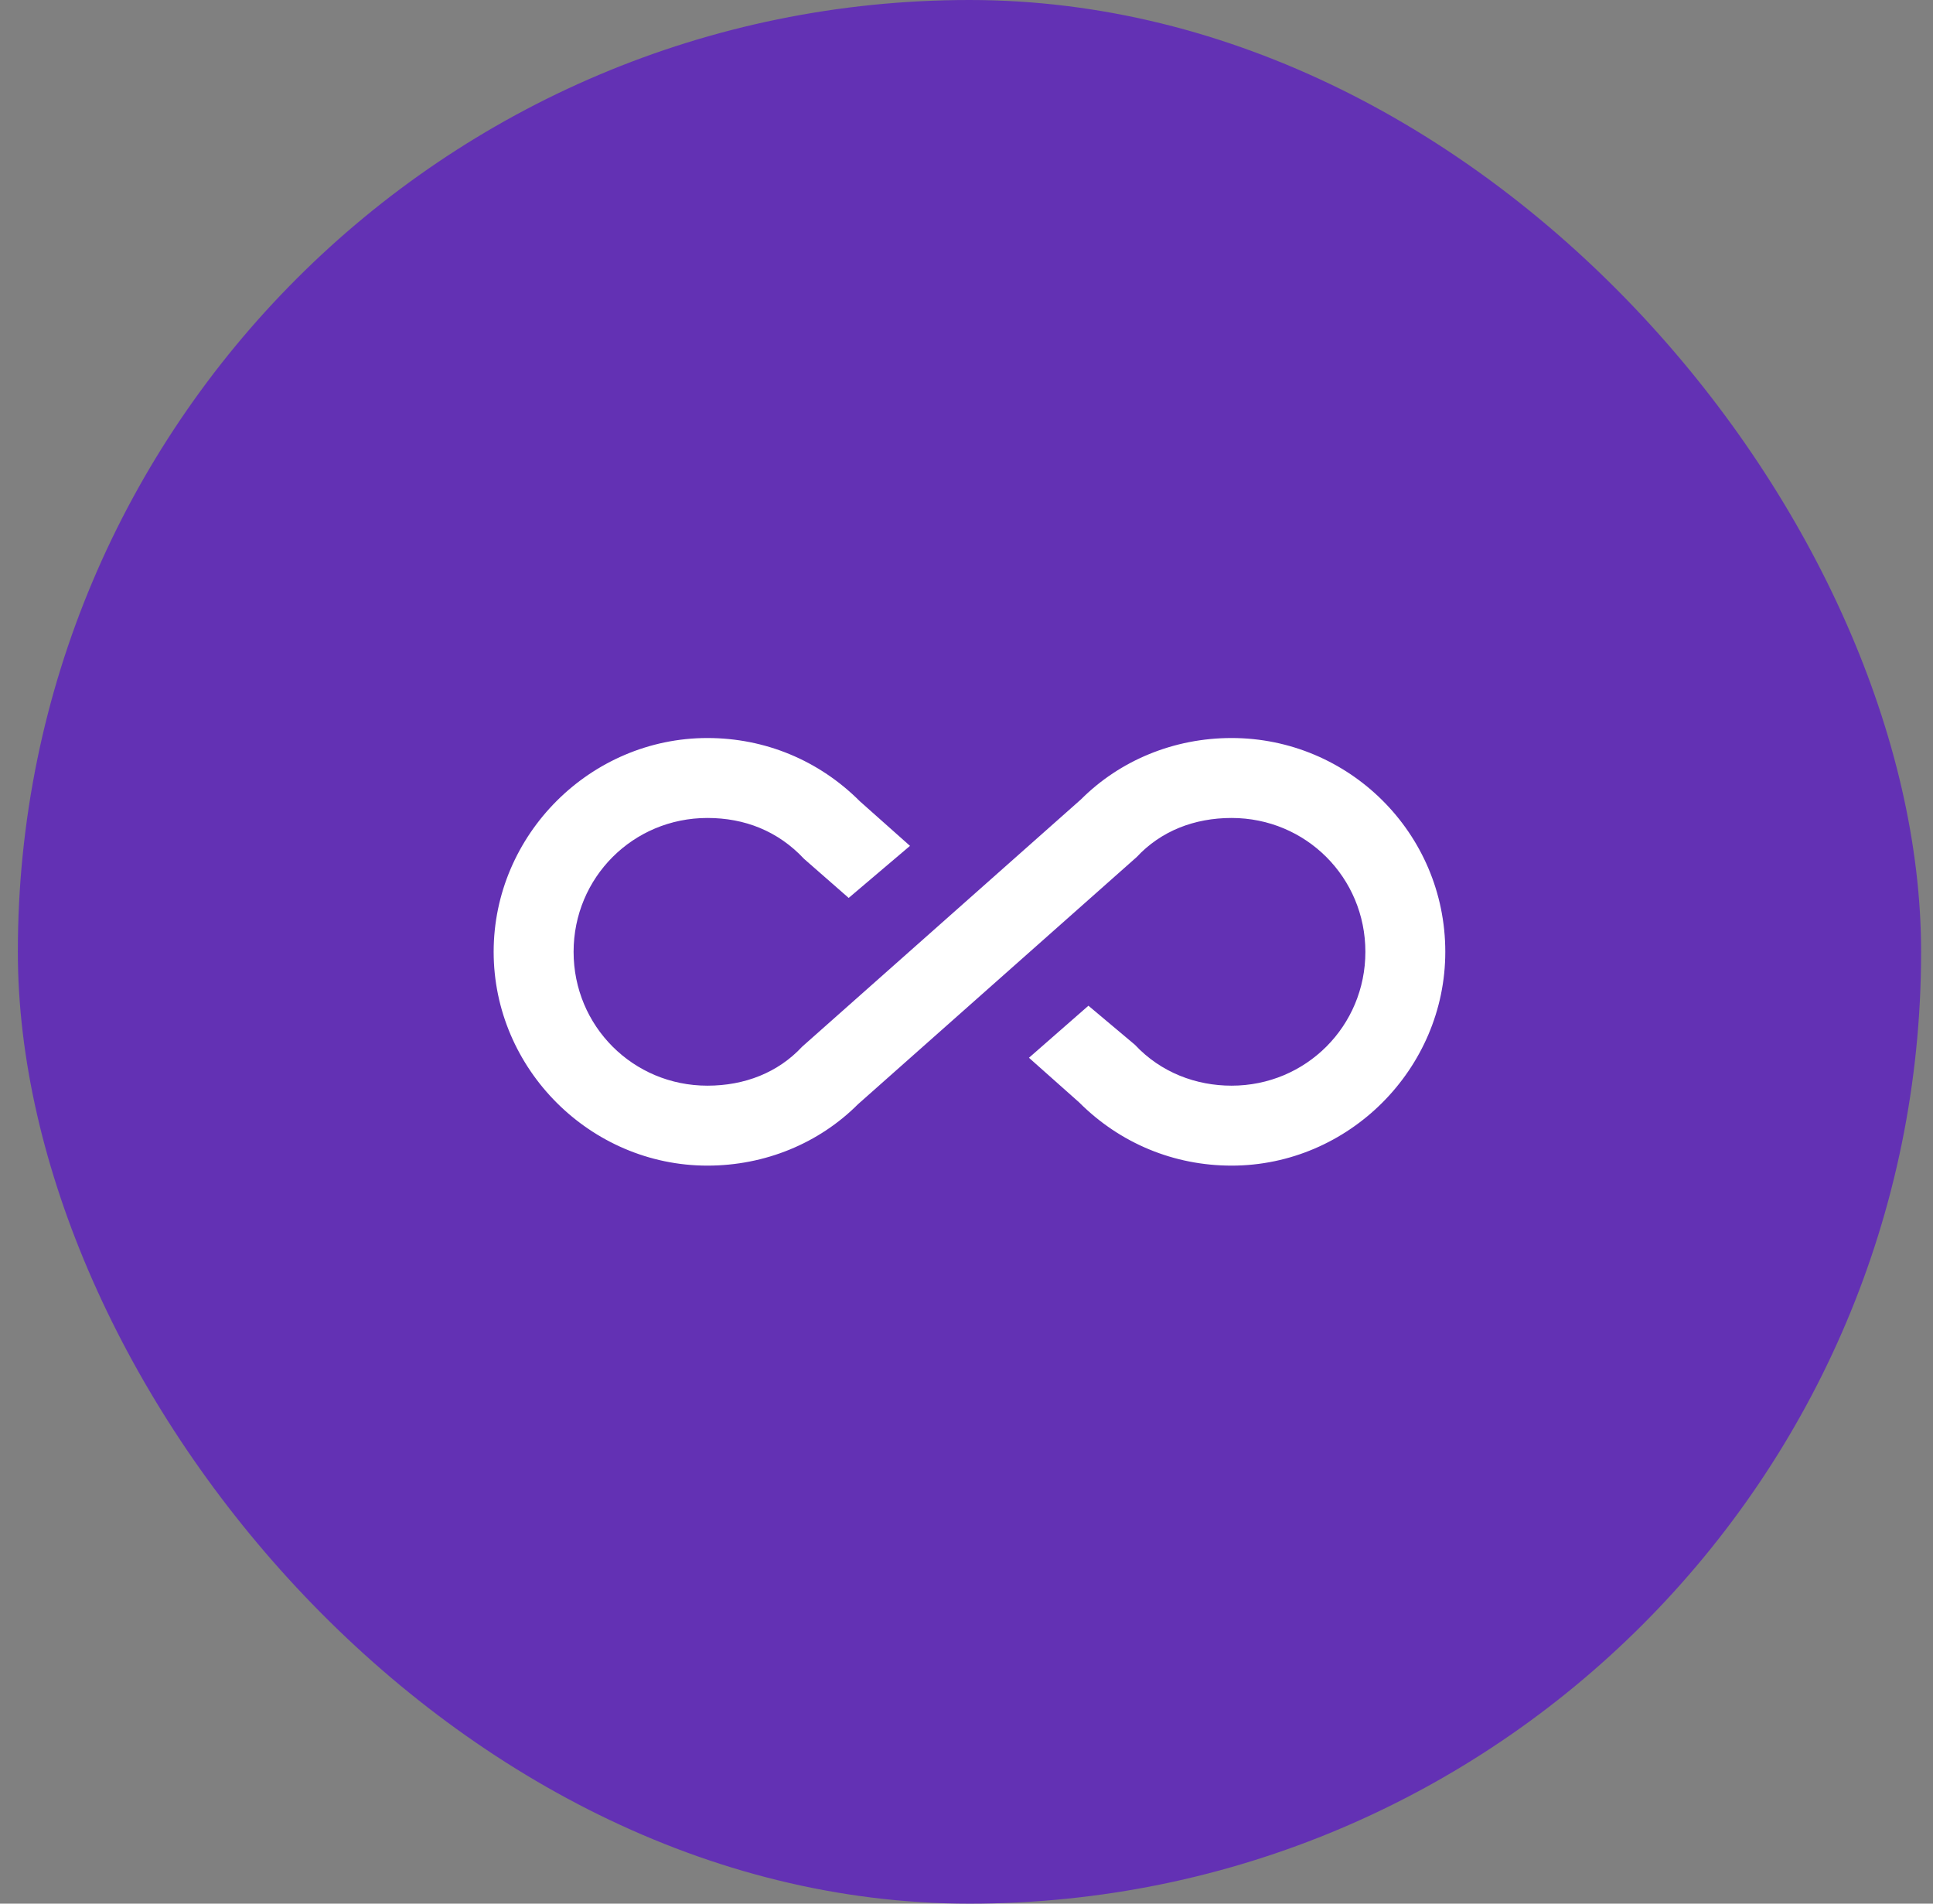 <svg width="65" height="64" viewBox="0 0 65 64" fill="none" xmlns="http://www.w3.org/2000/svg">
<rect x="0" y="0" width="65" height="64" fill="#808080" stroke="none"/>
<rect x="0.6" width="64" height="64" rx="32" fill="#6331B4"/>
<path d="M41.413 24.812C45.35 24.812 48.6 28 48.6 32C48.6 35.938 45.35 39.188 41.413 39.188C39.475 39.188 37.663 38.438 36.288 37.062L34.6 35.562L36.6 33.812L38.163 35.125C39.038 36.062 40.225 36.5 41.413 36.5C43.913 36.5 45.913 34.5 45.913 32C45.913 29.5 43.913 27.5 41.413 27.5C40.163 27.5 39.038 27.938 38.225 28.812L28.85 37.125C27.538 38.438 25.725 39.188 23.788 39.188C19.85 39.188 16.6 35.938 16.6 32C16.6 28.062 19.85 24.812 23.788 24.812C25.725 24.812 27.538 25.562 28.913 26.938L30.6 28.438L28.538 30.188L27.038 28.875C26.163 27.938 25.038 27.5 23.788 27.5C21.288 27.5 19.288 29.5 19.288 32C19.288 34.5 21.288 36.5 23.788 36.5C25.038 36.5 26.163 36.062 26.975 35.188L36.35 26.875C37.663 25.562 39.475 24.812 41.413 24.812Z" fill="white"/>
</svg>
